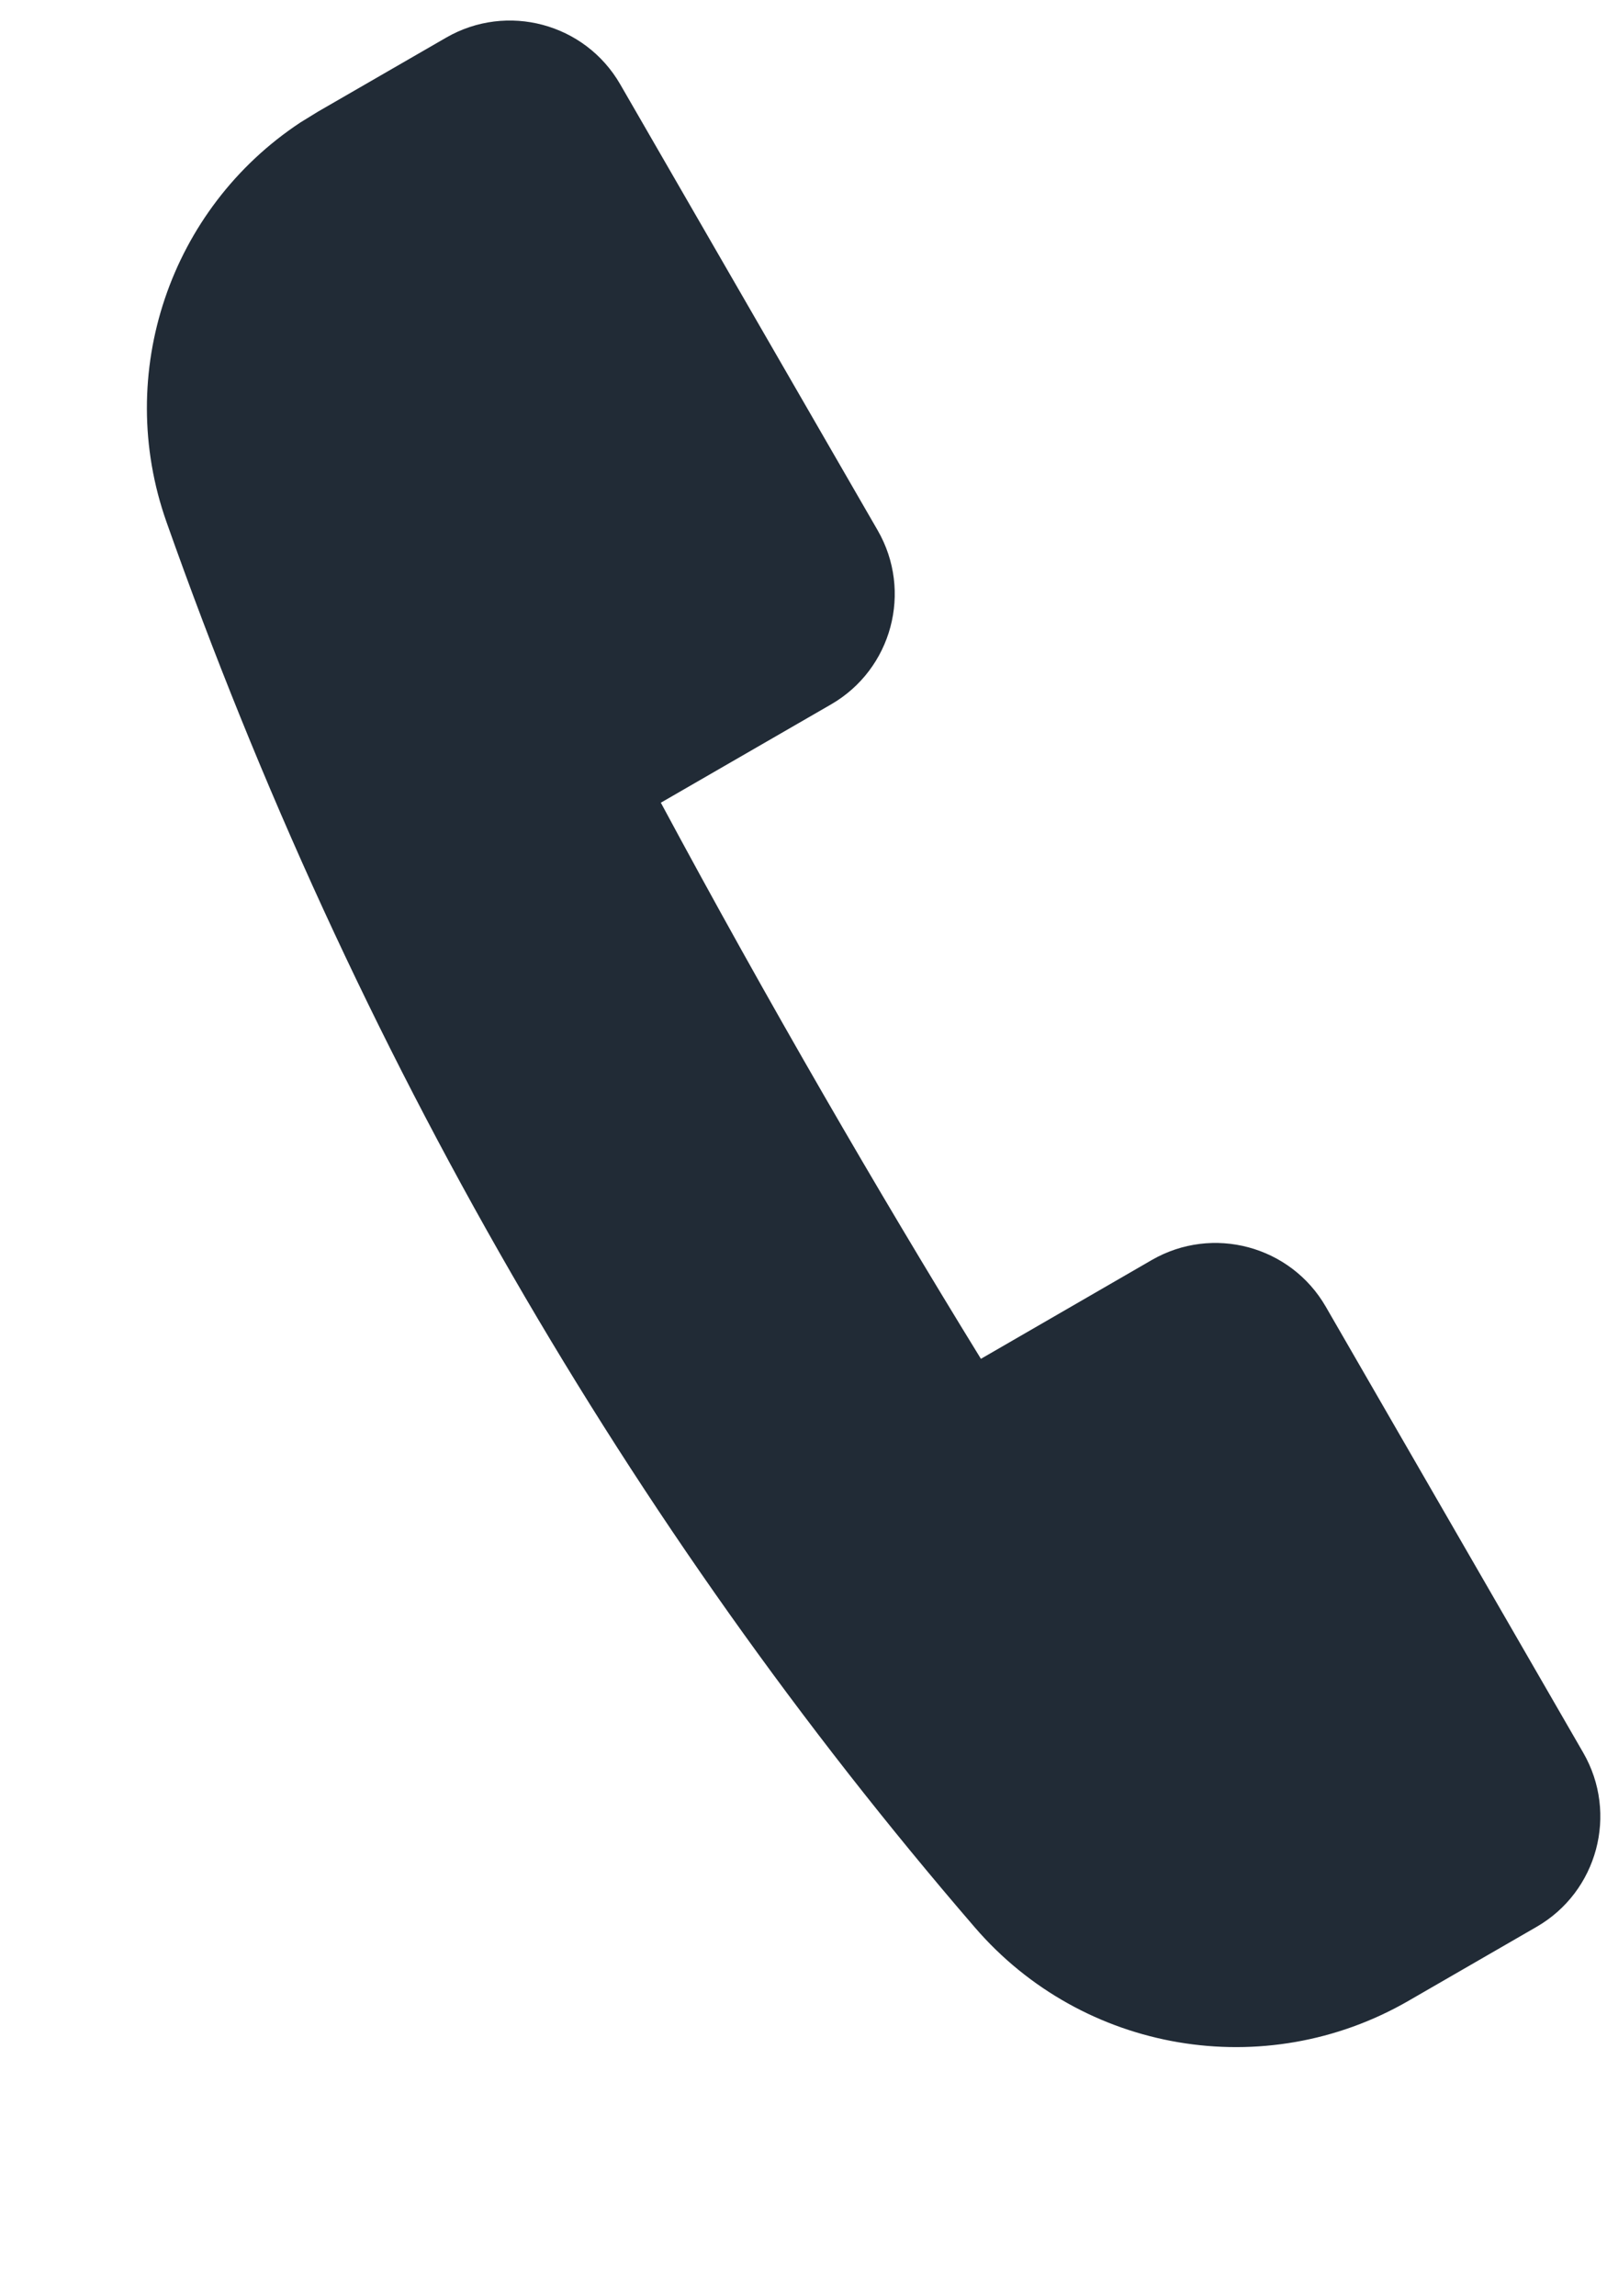 <svg xmlns="http://www.w3.org/2000/svg" width="14" height="20" viewBox="0 0 14 20">
  <g fill="none" fill-rule="evenodd" transform="translate(-1 -1)">
    <rect width="14" height="19" x="1" y="2"/>
    <path fill="#212B36" d="M9.89,1 C10.503,1 11,1.497 11,2.11 L11,6.596 C11,7.209 10.503,7.706 9.89,7.706 L8.178,7.706 C8.148,8.686 8.134,9.658 8.134,10.622 C8.134,11.513 8.146,12.404 8.171,13.295 L9.89,13.294 C10.503,13.294 11,13.791 11,14.404 L11,18.89 C11,19.503 10.503,20 9.89,20 L8.6,20 L8.6,20 C7.157,20 5.918,18.974 5.649,17.557 C5.216,15.282 5,12.971 5,10.622 C5,8.233 5.224,5.837 5.671,3.434 C5.923,2.082 7.064,1.086 8.422,1.005 L8.6,1 L9.89,1 Z" transform="rotate(-30 8 10.5)"/>
  </g>
</svg>

